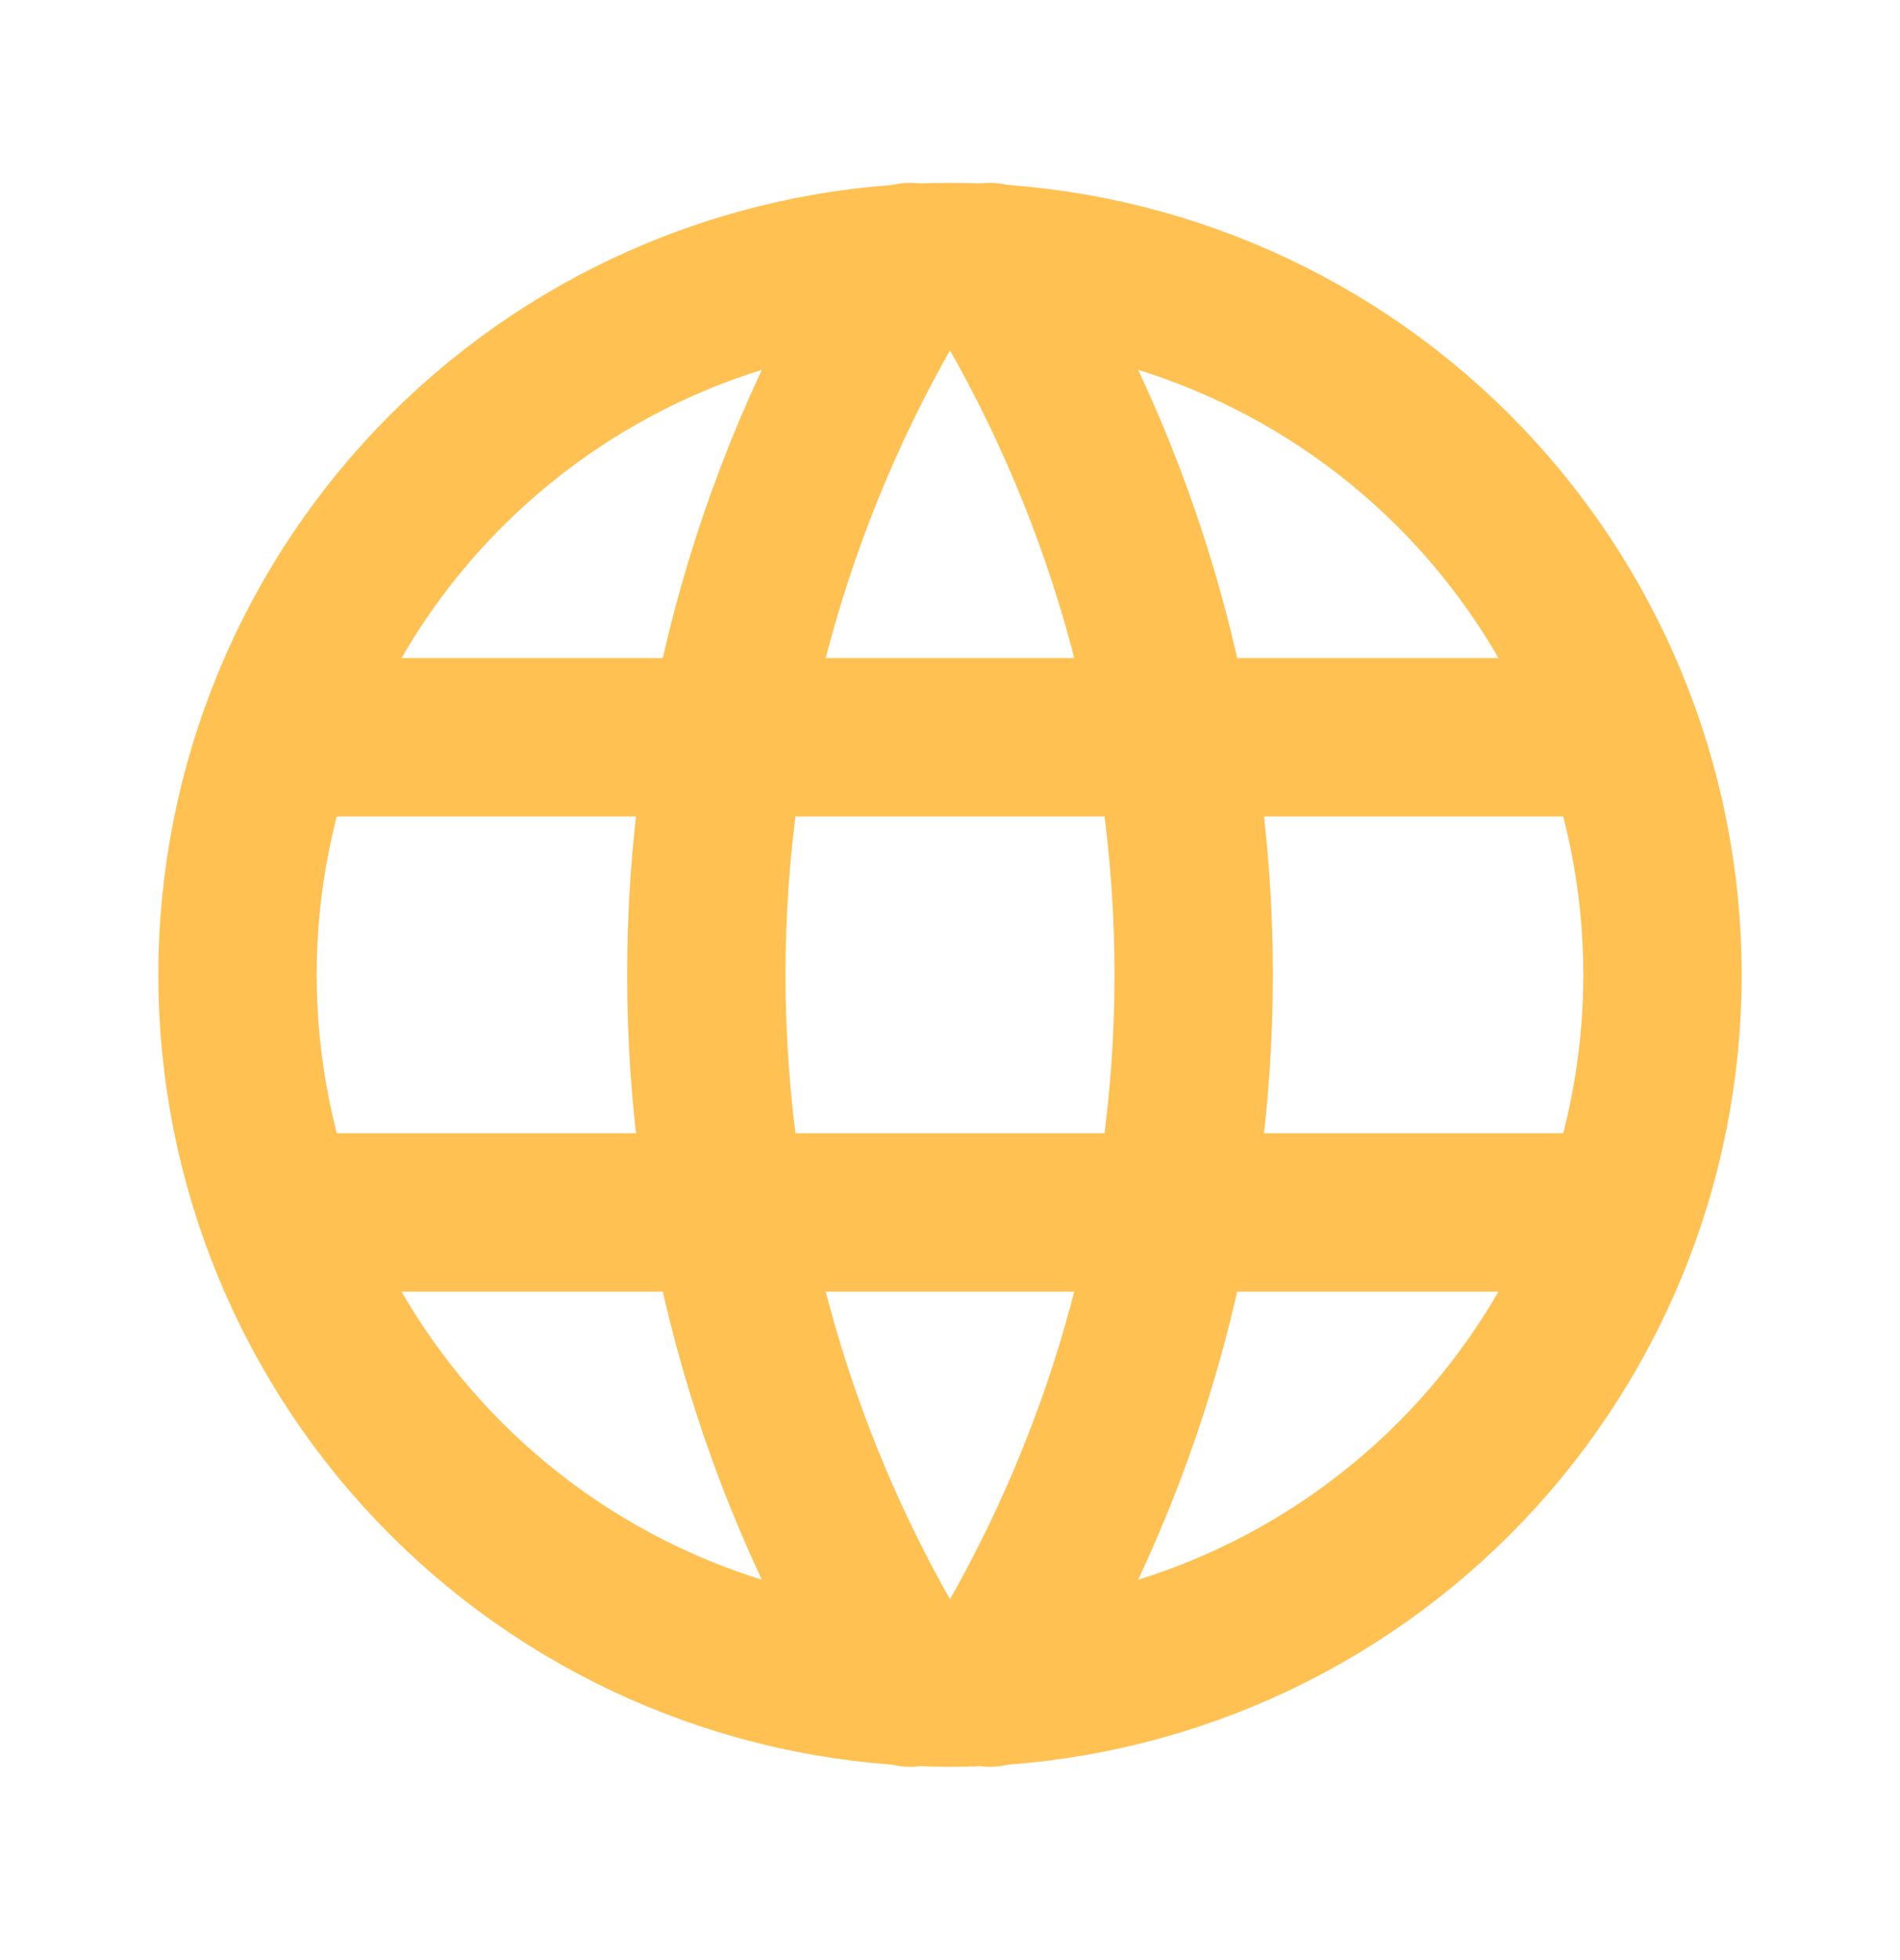 <svg width="32" height="33" viewBox="0 0 32 33" fill="none" xmlns="http://www.w3.org/2000/svg">
<g id="world" clip-path="url(#clip0_539_10606)">
<path id="Vector" d="M4 16.412C4 17.988 4.31 19.548 4.913 21.004C5.516 22.46 6.4 23.783 7.515 24.897C8.629 26.011 9.952 26.895 11.408 27.498C12.864 28.101 14.424 28.412 16 28.412C17.576 28.412 19.136 28.101 20.592 27.498C22.048 26.895 23.371 26.011 24.485 24.897C25.6 23.783 26.483 22.46 27.087 21.004C27.69 19.548 28 17.988 28 16.412C28 13.229 26.736 10.177 24.485 7.926C22.235 5.676 19.183 4.412 16 4.412C12.817 4.412 9.765 5.676 7.515 7.926C5.264 10.177 4 13.229 4 16.412Z" stroke="#FFC152" stroke-width="2.667" stroke-linecap="round" stroke-linejoin="round"/>
<path id="Vector_2" d="M4.8 12.412H27.2" stroke="#FFC152" stroke-width="2.667" stroke-linecap="round" stroke-linejoin="round"/>
<path id="Vector_3" d="M4.8 20.412H27.2" stroke="#FFC152" stroke-width="2.667" stroke-linecap="round" stroke-linejoin="round"/>
<path id="Vector_4" d="M15.333 4.412C13.087 8.011 11.896 12.169 11.896 16.412C11.896 20.655 13.087 24.812 15.333 28.412" stroke="#FFC152" stroke-width="2.667" stroke-linecap="round" stroke-linejoin="round"/>
<path id="Vector_5" d="M16.667 4.412C18.913 8.011 20.104 12.169 20.104 16.412C20.104 20.655 18.913 24.812 16.667 28.412" stroke="#FFC152" stroke-width="2.667" stroke-linecap="round" stroke-linejoin="round"/>
</g>
<defs>
<clipPath id="clip0_539_10606">
<rect width="32" height="32" fill="white" transform="translate(0 0.412)"/>
</clipPath>
</defs>
</svg>
